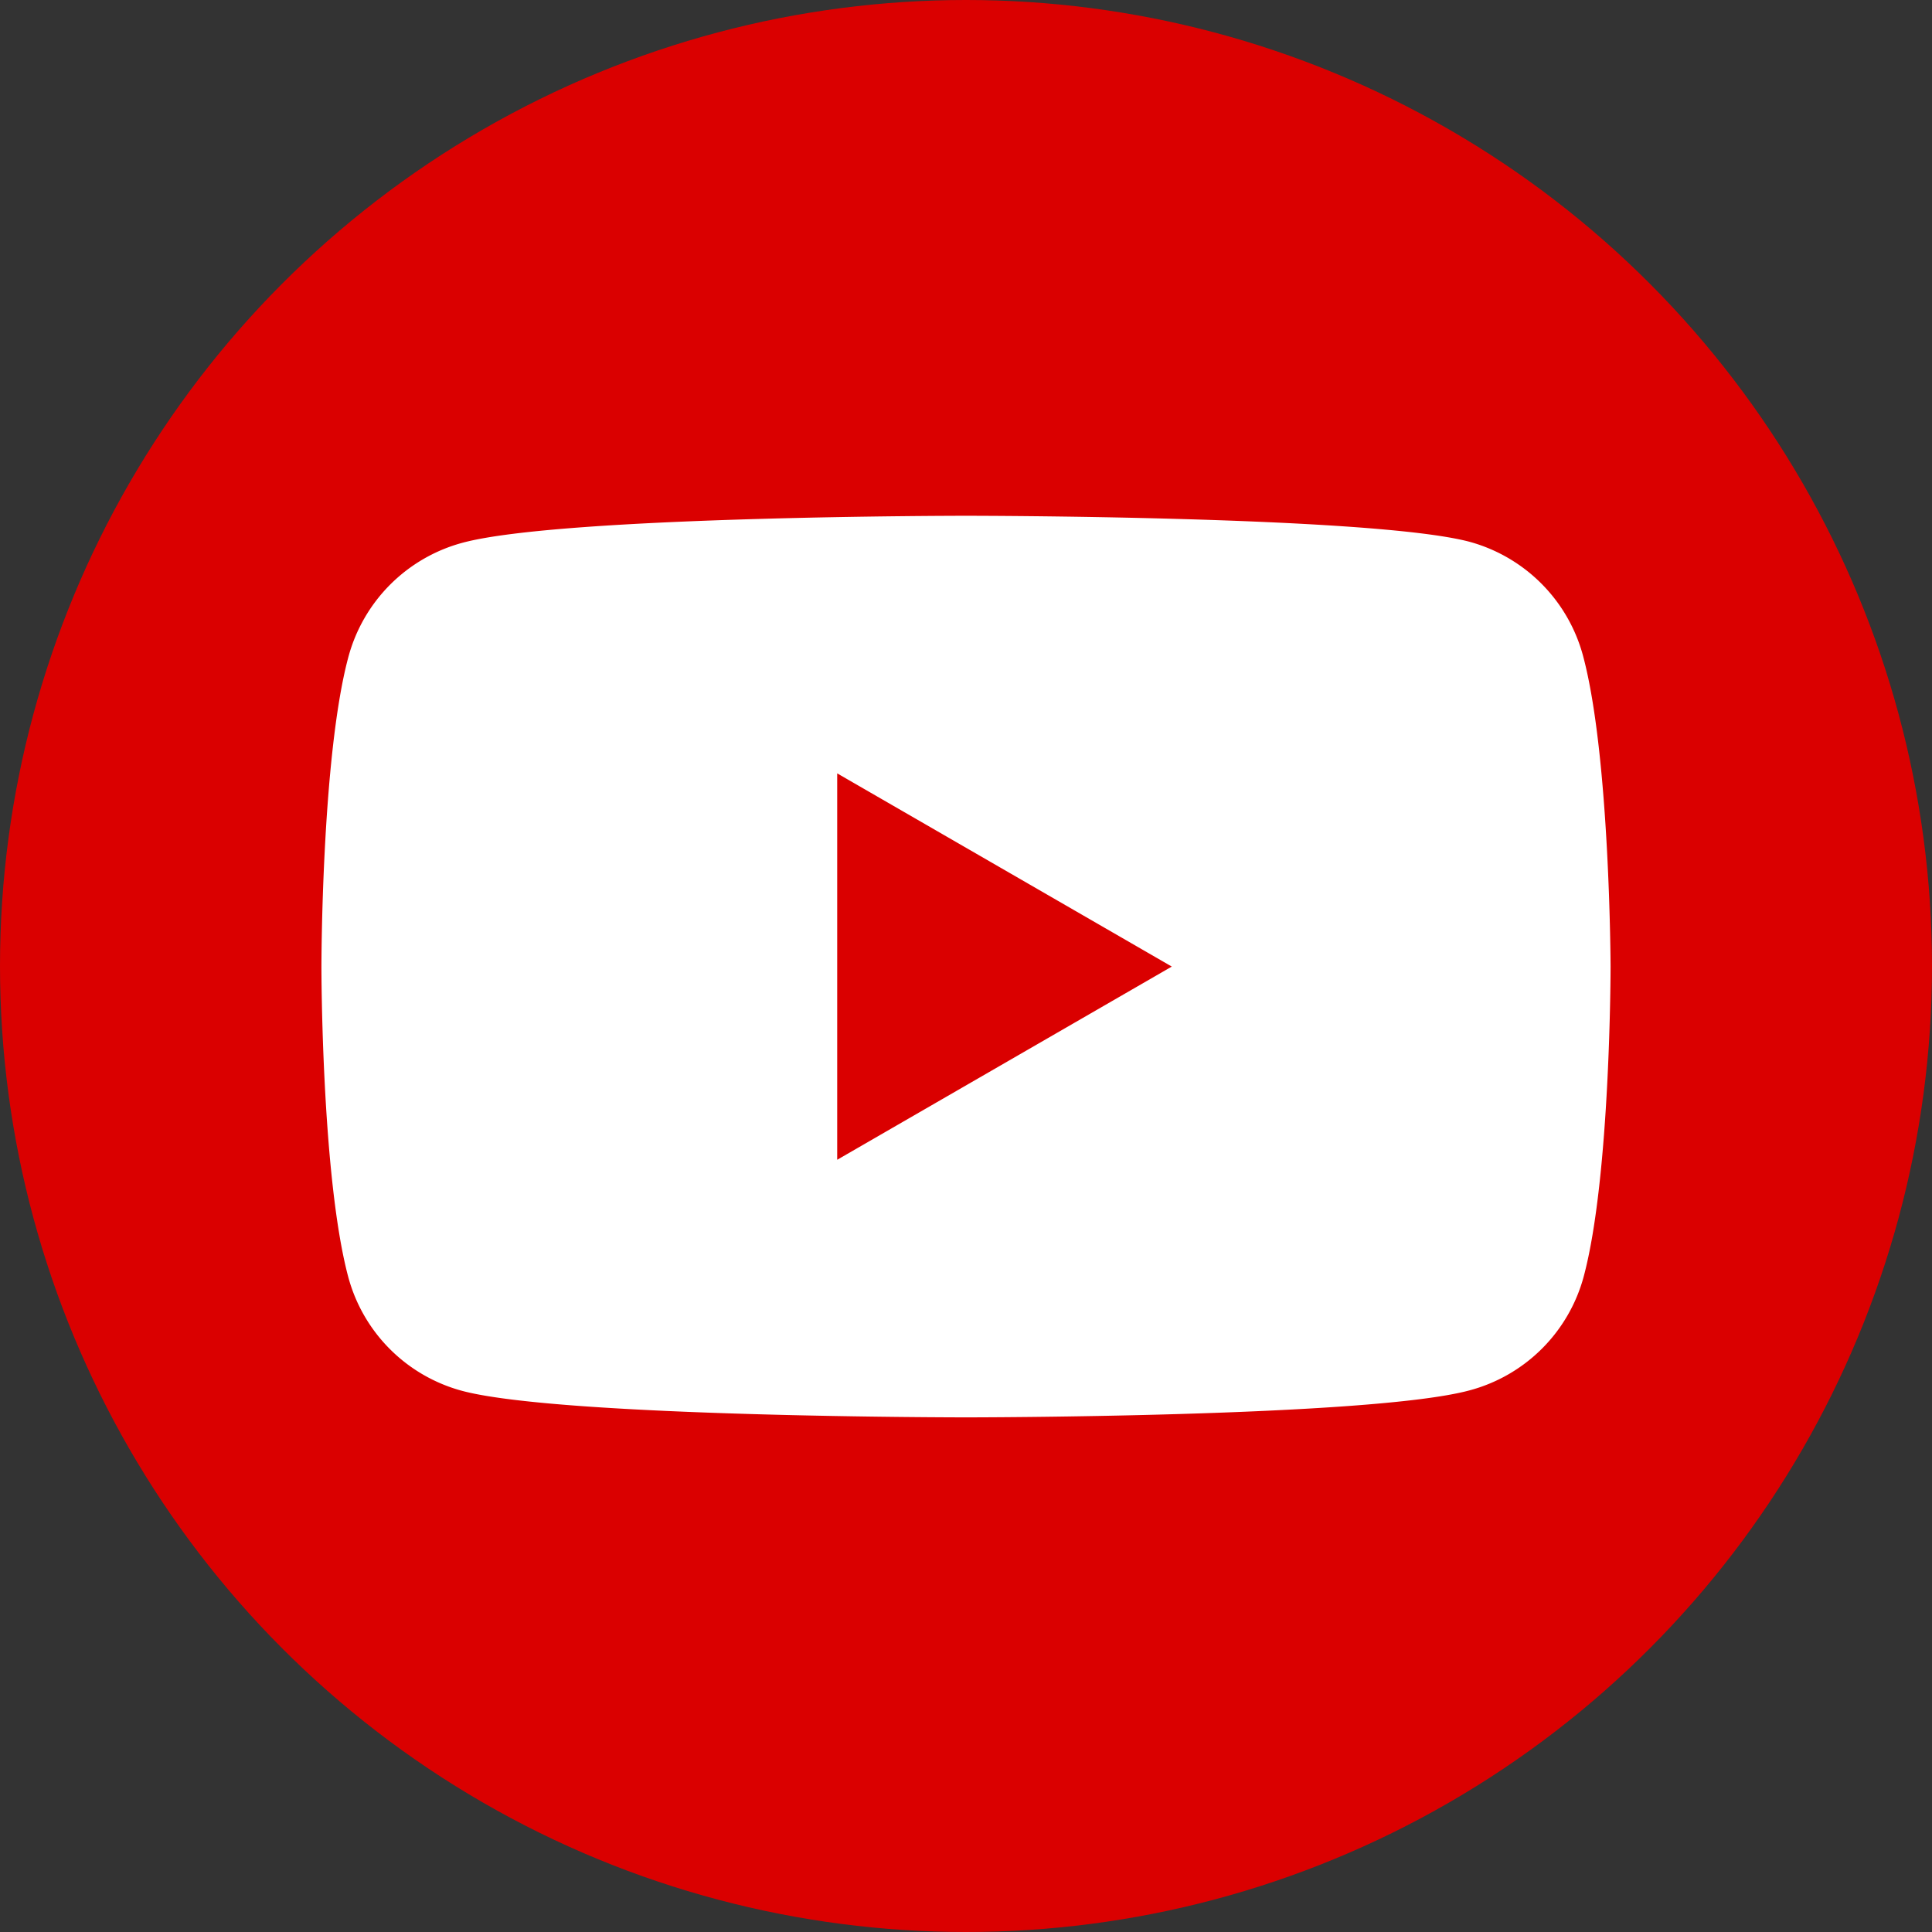 <svg xmlns="http://www.w3.org/2000/svg" viewBox="0 0 135 135"><rect x="0" y="0" width="135" height="135" fill="#333333" stroke="none"/><defs><style>.cls-1{fill:#da0000;}.cls-2{fill:#fff;}</style></defs><g id="Graphic_Elements" data-name="Graphic Elements"><circle class="cls-1" cx="67.5" cy="67.5" r="67.5"/><path class="cls-2" d="M643.12,450.8a11.3,11.3,0,0,0-8-8C628.14,441,600,441,600,441s-28.14,0-35.16,1.88a11.3,11.3,0,0,0-8,8c-1.88,7-1.88,21.66-1.88,21.66s0,14.65,1.88,21.67a11.27,11.27,0,0,0,8,7.95C571.86,504,600,504,600,504s28.14,0,35.16-1.88a11.27,11.27,0,0,0,8-7.95c1.88-7,1.88-21.67,1.88-21.67S645,457.82,643.12,450.8ZM591,486V459l23.38,13.5Z" transform="translate(-532.5 -404.96)"/></g></svg>
